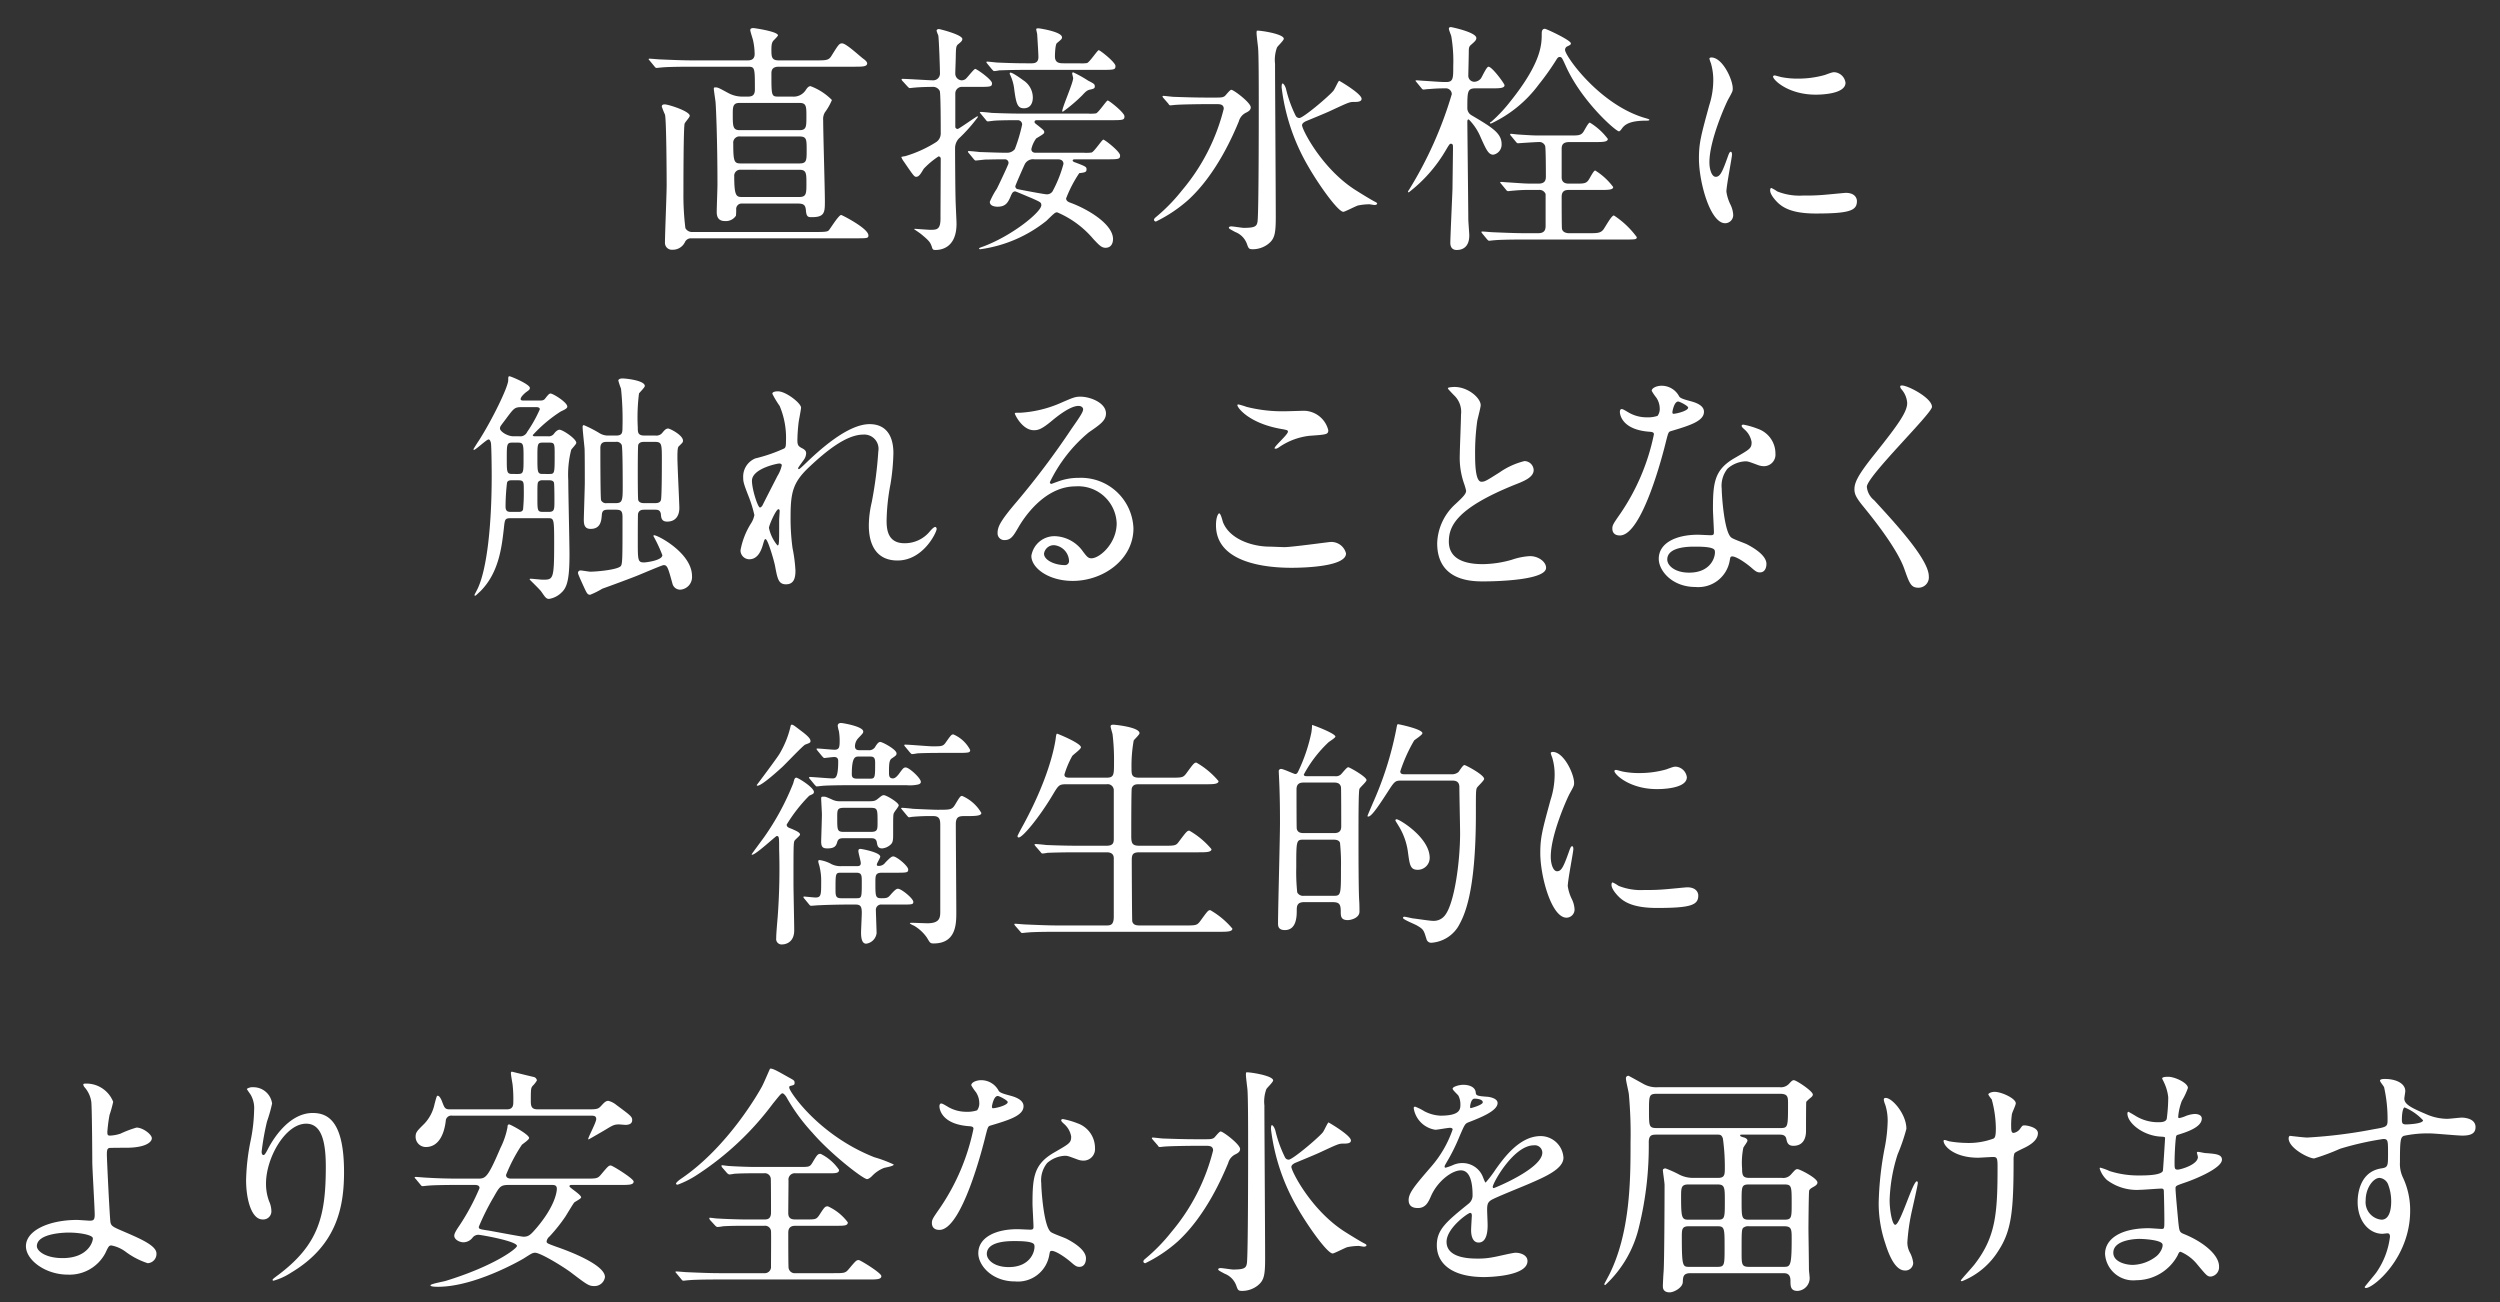 <svg xmlns="http://www.w3.org/2000/svg" viewBox="0 0 288 150"><rect x="0" y="0" width="288" height="150" fill="#333333" stroke="none"/><defs><style>.white{fill:#fff;}</style></defs><g class="white"><path d="M86.095,11.129c.448,0,.868-.056.868-.812,0-2.492,0-2.632-.784-2.632H79.768c-2.437,0-3.248.056-3.529.084-.084,0-.504.056-.588.056-.111,0-.168-.056-.252-.168l-.531-.644c-.112-.14-.141-.14-.141-.196,0-.056.057-.056.112-.056.196,0,1.063.084,1.231.084,1.373.056,2.521.112,3.836.112h6.188c.253,0,.841,0,.841-.728a7.562,7.562,0,0,0-.168-1.512c-.029-.196-.336-1.064-.336-1.26,0-.168.168-.224.363-.224.084,0,2.828.392,2.828.84,0,.084-.393.476-.477.56-.195.196-.279.42-.279,1.064,0,.812,0,1.26.84,1.26h4.256c1.176,0,1.484,0,1.792-.476.84-1.344.924-1.484,1.261-1.484.475,0,2.1,1.54,2.463,1.792.057.028.42.308.42.504,0,.392-.531.392-1.483.392H89.707c-.84,0-.84.532-.84.812,0,2.604,0,2.632.867,2.632h1.568a1.656,1.656,0,0,0,1.484-.7c.195-.308.363-.504.588-.504a6.814,6.814,0,0,1,2.464,1.596,6.859,6.859,0,0,1-.812,1.428,1.496,1.496,0,0,0-.196.896c0,1.484.196,7.952.196,9.296,0,1.288,0,1.876-1.484,1.876-.42,0-.645,0-.7-.784-.056-.588-.224-.784-.924-.784H85.507a.628.628,0,0,0-.7.616,5.809,5.809,0,0,1-.027.784,1.373,1.373,0,0,1-1.26.616c-.561,0-.953-.252-.953-1.036,0-.504.084-2.688.084-3.136,0-5.152-.168-9.044-.224-9.576-.028-.252-.196-1.316-.196-1.512,0-.112.057-.14.168-.14.309,0,.393.056,1.484.644a3.403,3.403,0,0,0,1.68.42ZM79.6,27.453a.753.753,0,0,0-.673.392,1.547,1.547,0,0,1-1.456.924.794.794,0,0,1-.867-.84c0-.952.195-5.572.195-6.608,0-.952-.027-7.616-.195-8.12a9.01,9.01,0,0,1-.365-.924c0-.252.253-.252.337-.252.42,0,2.884.784,2.884,1.316,0,.168-.532.728-.588.896-.141.364-.141,7.224-.141,7.952a31.023,31.023,0,0,0,.225,4.088.861.861,0,0,0,.84.448h14.309c1.092,0,1.26-.056,1.399-.224.224-.28,1.12-1.736,1.399-1.736.084,0,3.137,1.54,3.137,2.352,0,.336-.141.336-1.484.336ZM85.171,11.857c-.756,0-.756.504-.756,1.288,0,1.372,0,1.848.784,1.848h6.916c.783,0,.783-.42.783-1.568s0-1.568-.783-1.568Zm.14,3.864a.725.725,0,0,0-.84.812c0,2.1.112,2.296.868,2.296h6.748c.84,0,.84-.336.84-1.54,0-1.232,0-1.568-.84-1.568Zm.057,3.836a.691.691,0,0,0-.784.756c0,2.184.224,2.38.84,2.38h6.664c.812,0,.812-.42.812-1.568s0-1.568-.812-1.568Z"/><path d="M103.973,9.337a.35.35,0,0,1-.111-.196c0-.056.056-.056.111-.056.533,0,3.024.168,3.528.168a.777.777,0,0,0,.784-.756c0-.532-.111-3.948-.195-4.424a3.915,3.915,0,0,1-.197-.532c0-.084.084-.196.281-.196.055,0,2.688.644,2.688,1.148,0,.224-.196.364-.393.532-.336.252-.336.364-.363,1.456,0,.308-.057,1.708-.057,1.988a.773.773,0,0,0,.729.784.764.764,0,0,0,.477-.168c.195-.168.951-1.148,1.092-1.148.168,0,1.932,1.232,1.932,1.652s-.168.42-1.736.42h-1.652a.759.759,0,0,0-.84.728v3.92a.279.279,0,0,0,.28.196c.14,0,2.156-1.456,2.269-1.456.027,0,.056.028.056.084a18.257,18.257,0,0,1-2.212,2.492,1.647,1.647,0,0,0-.42,1.12c0,.924.027,5.012.056,5.796,0,.448.112,2.52.112,2.884,0,2.66-1.625,3.024-2.408,3.024-.252,0-.336-.028-.42-.308-.168-.56-.336-.756-1.176-1.456-.112-.112-.7-.504-.868-.616,0-.056.056-.056.084-.056.112,0,1.483.112,1.764.112.728,0,1.177,0,1.177-1.288,0-1.092.027-5.908.027-6.888a.258.258,0,0,0-.252-.28,9.429,9.429,0,0,0-1.708,1.428c-.364.616-.56.924-.868.924-.224,0-.336-.168-1.428-1.764a1.899,1.899,0,0,1-.28-.504c0-.056.308-.084.448-.112a14.127,14.127,0,0,0,3.527-1.596,1.182,1.182,0,0,0,.561-1.008c0-.784,0-4.62-.111-4.9a.862.862,0,0,0-.701-.476c-.699,0-1.651.028-2.184.084-.111,0-.504.056-.588.056-.057,0-.141-.084-.252-.196Zm7.645,8.316a.411.411,0,0,1-.111-.168.074.074,0,0,1,.084-.084c.195,0,1.063.084,1.231.112.979.028,2.212.084,3.164.084a1.114,1.114,0,0,0,.924-.42,18.409,18.409,0,0,0,.84-2.828.496.496,0,0,0-.476-.504c-1.512,0-2.408.028-2.688.056-.112,0-.672.084-.784.084-.111,0-.168-.084-.252-.196l-.531-.644c-.057-.084-.141-.14-.141-.168,0-.056.057-.084.112-.084.196,0,1.063.084,1.231.112,1.373.056,2.521.084,3.836.084h7.309a4.45,4.45,0,0,0,.896-.028c.308-.112,1.203-1.484,1.344-1.484.168,0,1.932,1.4,1.932,1.82,0,.448-.168.448-1.708.448h-8.344c-.112,0-.308,0-.308.224,0,.084.139.196.252.28.783.616.867.7.867.868s-.084.224-.924.728a3.258,3.258,0,0,0-.561,1.232c0,.28.197.42.477.42h5.572a4.374,4.374,0,0,0,.896-.028c.307-.112,1.203-1.484,1.344-1.484.168,0,1.932,1.372,1.932,1.82,0,.448-.168.448-1.708.448h-3.444c-.111,0-.308,0-.308.14,0,.112.196.196.308.224,1.176.448,1.288.504,1.288.784,0,.336-.168.364-.84.448a14.445,14.445,0,0,0-1.513,2.912c0,.28.281.42.449.476,2.155.784,4.955,2.52,4.955,4.2,0,.504-.224,1.008-.867,1.008-.477,0-.784-.364-1.373-.98a11.181,11.181,0,0,0-4.199-3.108c-.225,0-.336.112-1.232.98a15.565,15.565,0,0,1-7.615,3.276c-.141,0-.141-.056-.141-.084,0-.056.057-.084.532-.252,3.388-1.288,6.636-3.976,6.636-4.732,0-.336-.111-.364-1.092-.812-.225-.084-1.848-.784-1.904-.784-.279,0-.363.196-.476.42-.336.812-.588,1.344-1.567,1.344-.253,0-.896-.056-.896-.56a8.716,8.716,0,0,1,.812-1.512c.307-.616,1.344-2.8,1.344-2.94a.412.412,0,0,0-.449-.448c-1.176,0-1.819.028-2.155.028-.168,0-1.063.112-1.176.112-.084,0-.196-.112-.253-.196ZM124.329,7.293a4.413,4.413,0,0,0,.896-.028c.309-.112,1.205-1.484,1.345-1.484.168,0,1.932,1.4,1.932,1.82,0,.448-.168.448-1.708.448h-8.119c-2.465,0-3.277.056-3.557.056a4.272,4.272,0,0,1-.588.084c-.084,0-.141-.084-.252-.196l-.532-.644c-.056-.084-.112-.14-.112-.168a.074.074,0,0,1,.084-.084c.196,0,1.064.112,1.232.112,1.96.084,2.8.084,3.863.084.252,0,.812,0,.812-.7,0-.42-.084-1.708-.14-2.632,0-.084-.112-.504-.112-.588,0-.112.196-.112.252-.112.112,0,2.717.392,2.717,1.036,0,.196-.057.224-.589.672-.196.168-.224,1.316-.224,1.54,0,.784.588.784,1.035.784Zm-6.44,1.96a2.373,2.373,0,0,1,1.092,1.988c0,.56-.223,1.232-1.035,1.232-.729,0-.896-.532-1.12-2.296a5.158,5.158,0,0,0-.476-1.596c-.028-.056-.057-.14,0-.196C116.489,8.245,117.469,8.945,117.889,9.253Zm1.26,9.1a1.073,1.073,0,0,0-1.092.56c-.084.168-1.092,2.436-1.092,2.548a.334.334,0,0,0,.309.336c1.092.224,3.08.588,3.304.588a.764.764,0,0,0,.672-.336,14.5,14.5,0,0,0,1.261-3.164c0-.336-.225-.532-.645-.532Zm6.188-9.072c.644.336.784.392.784.672,0,.252-.141.28-.645.392-.279.084-.447.252-.812.644a18.368,18.368,0,0,1-2.212,1.876c-.027,0-.084,0-.084-.056,0-.448,1.26-3.248,1.26-3.808,0-.084-.111-.448-.111-.532a.128.128,0,0,1,.111-.14A13.792,13.792,0,0,1,125.337,9.281Z"/><path d="M139.914,11.241c.728,0,.924,0,1.176-.168.111-.084.588-.728.756-.728.279,0,2.24,1.484,2.24,2.016,0,.308-.225.448-.477.588a1.569,1.569,0,0,0-.896,1.036c-.56,1.344-2.492,5.992-5.824,9.044A16.405,16.405,0,0,1,133.166,25.521a.217.217,0,0,1-.225-.196c0-.168.225-.308.28-.364a20.347,20.347,0,0,0,2.94-3.024,23.215,23.215,0,0,0,4.815-9.408c0-.532-.476-.532-.812-.532h-1.204c-.812,0-2.772.028-3.528.084-.084,0-.504.056-.615.056-.084,0-.141-.056-.225-.196l-.561-.644c-.111-.14-.111-.14-.111-.168a.089.089,0,0,1,.084-.084c.195,0,1.036.112,1.232.112.812.028,2.268.084,3.863.084Zm7.979-6.776c0,.196-.7.84-.784,1.008a4.129,4.129,0,0,0-.224,1.876c0,2.324.084,14.84.084,17.64,0,1.988-.14,2.548-.896,3.136a2.935,2.935,0,0,1-1.736.588c-.448,0-.504-.084-.672-.56A2.316,2.316,0,0,0,142.294,26.725c-.673-.364-.728-.392-.728-.504,0-.112.195-.14.279-.14.225,0,1.232.168,1.428.168,1.288,0,1.512-.168,1.596-.728.141-.98.141-11.872.141-13.188,0-2.324,0-6.104-.084-6.888-.027-.252-.168-1.372-.168-1.596a1.074,1.074,0,0,1,.027-.308C144.898,3.457,147.894,3.877,147.894,4.465ZM156.041,21.825c.617.392,1.877,1.176,2.381,1.428.056.028.224.112.224.196,0,.14-.224.168-.28.168-.111,0-.531-.084-.615-.084a6.575,6.575,0,0,0-1.316.14c-.279.084-1.512.728-1.68.728-.616,0-2.828-3.108-4.032-5.208a23.569,23.569,0,0,1-3.08-9.128c0-.084,0-.448.112-.448.084,0,.279.224.392.616a14.269,14.269,0,0,0,1.12,3.108.467.467,0,0,0,.42.252c.448,0,3.389-2.492,3.92-3.136.141-.168.477-.924.588-1.064.028-.056.057-.084.084-.084.028,0,2.576,1.484,2.576,2.072,0,.364-.504.364-.951.364-.449,0-.673.112-2.604,1.008-.392.196-2.576,1.092-2.912,1.232-.196.112-.364.224-.392.42C149.938,14.797,152.178,19.305,156.041,21.825Z"/><path d="M163.215,9.505c-.056-.084-.14-.14-.14-.196s.056-.056.112-.056c.14,0,.729.056.84.056,1.708.112,1.96.14,2.576.14.812,0,.812-.42.812-1.848a17.051,17.051,0,0,0-.225-3.416c-.027-.14-.28-.728-.28-.868,0-.14.084-.196.253-.196.027,0,2.911.588,2.911,1.26,0,.252-.168.392-.644.812-.196.168-.225.364-.225.7,0,.392-.056,2.66-.056,2.8a.692.692,0,0,0,.7.728,1.013,1.013,0,0,0,.756-.392c.141-.196.645-1.344.867-1.344.421,0,1.849,1.96,1.849,2.128,0,.364-.616.364-1.483.364h-1.849c-.952,0-.952.364-.952,2.352a.96.96,0,0,0,.448.728c2.408,1.428,3.5,2.072,3.5,3.36a1.177,1.177,0,0,1-.952,1.204c-.561,0-.812-.56-1.456-1.988a6.38,6.38,0,0,0-1.372-2.072c-.168,0-.168.112-.168.42.028,2.716.112,10.332.112,11.06,0,.308.112,1.624.112,1.876,0,1.68-1.204,1.68-1.457,1.68-.504,0-.727-.336-.727-.812,0-.644.252-6.048.252-6.328,0-.392.055-4.032.055-4.62,0-.308,0-.476-.252-.476-.111,0-.168.056-.531.672a16.889,16.889,0,0,1-4.312,4.928c-.056,0-.084-.056-.084-.112.028-.056.084-.14.141-.224a45.366,45.366,0,0,0,4.9-10.976.682.682,0,0,0-.757-.672c-1.008,0-1.456.056-1.903.084-.168,0-.504.056-.588.056-.113,0-.168-.056-.252-.168Zm19.74,17.36c1.008,0,1.372,0,1.708-.364.224-.252.952-1.68,1.261-1.68a10.155,10.155,0,0,1,2.631,2.492c0,.28-.14.28-1.483.28H175.703c-2.464,0-3.275.056-3.556.084-.084,0-.504.056-.589.056-.111,0-.139-.056-.252-.168l-.531-.644c-.111-.14-.111-.14-.111-.196,0-.028.027-.056.084-.056.195,0,1.063.084,1.231.084,1.372.056,2.521.112,3.836.112h1.372c.672,0,.867-.308.867-.84v-3.668a.748.748,0,0,0-.783-.476H176.375a18.039,18.039,0,0,0-2.043.084c-.113,0-.505.056-.589.056-.112,0-.168-.056-.252-.168l-.532-.644c-.111-.14-.14-.14-.14-.196,0-.028.056-.056.112-.056.14,0,.728.056.84.056,1.708.112,1.904.14,2.744.14h.728c.673,0,.841-.336.841-.784,0-.448,0-3.332-.084-3.556a.705.705,0,0,0-.757-.448c-.392,0-2.353.14-2.38.14-.084,0-.195-.112-.252-.196l-.532-.644a.434.434,0,0,1-.112-.168.074.074,0,0,1,.084-.084c.141,0,.729.084.869.084,1.707.112,1.875.112,2.715.112h3.248c.896,0,1.205,0,1.484-.364.141-.168.588-1.12.784-1.12a7.381,7.381,0,0,1,2.071,1.876c0,.364-.615.364-1.483.364h-2.94c-.812,0-.896.392-.896.812v3.248c0,.728.616.728.868.728H181.5c.896,0,1.203,0,1.483-.392.14-.168.588-1.12.784-1.12a7.481,7.481,0,0,1,2.072,1.904c0,.336-.617.336-1.484.336h-3.584c-.309,0-.868,0-.868.784,0,.672,0,3.136.028,3.612.027.476.504.588.84.588ZM180.352,7.545c-.393-.868-.448-.98-.672-.98-.141,0-.225.056-.364.28A29.539,29.539,0,0,1,177.271,9.729a14.421,14.421,0,0,1-5.516,4.508c-.057,0-.112-.028-.112-.084,0-.056.084-.084.168-.14a16.936,16.936,0,0,0,2.155-2.296c3.641-4.536,3.641-6.636,3.641-7.84,0-.168,0-.56.363-.56.168,0,2.996,1.316,2.996,1.68,0,.168-.168.224-.392.336a.442.442,0,0,0-.28.42c0,.7,4.061,6.44,9.408,7.896.168.056.309.084.309.168s-.28.084-.42.084c-1.82,0-2.408.448-2.717.868-.14.196-.252.336-.363.364C186.176,15.161,182.172,11.661,180.352,7.545Z"/><path d="M197.649,20.369c.476,0,.728-.448,1.345-2.184.168-.476.252-.7.392-.7s.14.28.14.336c0,.308-.645,3.584-.645,4.256a4.966,4.966,0,0,0,.449,1.456,3.031,3.031,0,0,1,.336,1.232.938.938,0,0,1-.924.952c-1.736,0-3.024-4.76-3.024-7.448,0-1.792.224-2.604,1.176-6.104a9.516,9.516,0,0,0,.476-2.912,6.886,6.886,0,0,0-.279-1.988,3.505,3.505,0,0,1-.168-.504c0-.084.111-.14.224-.14,1.288,0,2.464,2.548,2.464,3.556,0,.308,0,.336-.531,1.288-.309.588-2.156,4.704-2.156,7.224C196.922,19.529,197.201,20.369,197.649,20.369ZM213.918,23.169c0,1.092-.84,1.428-4.76,1.428-2.744,0-3.781-.7-4.369-1.26-.14-.14-.867-.868-.867-1.4,0-.056,0-.28.14-.28a4.201,4.201,0,0,1,.672.392,6.892,6.892,0,0,0,2.996.476,23.368,23.368,0,0,0,2.437-.084c.392-.028,2.352-.224,2.463-.224C213.693,22.217,213.918,22.833,213.918,23.169ZM212.602,9.533c0,1.372-3.107,1.372-3.443,1.372-3.164,0-4.9-1.708-4.9-2.072,0-.056.027-.14.195-.14.084,0,.42.112.785.196a9.579,9.579,0,0,0,1.903.168,11.322,11.322,0,0,0,3.08-.42c.84-.308.924-.336,1.204-.308A1.396,1.396,0,0,1,212.602,9.533Z"/><path d="M58.828,59.697c-.672,0-.672.14-.783,1.176-.252,2.212-.588,5.152-2.744,7.28-.112.084-.477.476-.561.476a.09.09,0,0,1-.084-.084c0-.028.364-.7.42-.84,1.008-2.24,1.568-7.084,1.568-12.88,0-.98-.027-3.332-.084-3.78-.027-.084-.084-.42-.28-.42-.224,0-1.483,1.204-1.68,1.204-.028,0-.056-.028-.056-.084,0-.028.531-.868.615-.98,1.428-2.212,3.389-6.16,3.389-6.972,0-.308,0-.448.14-.448.168,0,2.353.924,2.353,1.344,0,.196-.141.28-.42.476-.141.112-.645.532-.645.812,0,.168.225.168.393.168h1.735c.28,0,.504,0,.672-.196.364-.476.504-.616.644-.616.281,0,1.933,1.008,1.933,1.512,0,.196-.28.336-.756.56a15.97,15.97,0,0,0-3.22,2.716c0,.14.168.14.308.14H63.112a.767.767,0,0,0,.757-.364c.139-.168.363-.392.588-.392.363,0,1.932,1.036,1.932,1.512,0,.168-.532.672-.588.812a11.446,11.446,0,0,0-.336,3.5c0,1.344.14,7.308.14,8.512,0,2.688-.224,3.78-.896,4.396a2.608,2.608,0,0,1-1.457.756c-.336,0-.447-.196-.895-.84-.168-.252-1.344-1.372-1.344-1.4a.09.09,0,0,1,.084-.084c.224,0,1.231.112,1.428.112,1.204,0,1.315,0,1.315-4.172,0-2.912-.027-2.912-.728-2.912Zm1.289-12.796c-.812,0-.896.112-1.681,1.148-.196.28-.532.7-.728.98a.597.597,0,0,0-.112.336c0,.308.812.896,1.567.896h.672a.864.864,0,0,0,.896-.504,15.556,15.556,0,0,0,1.456-2.604c0-.252-.308-.252-.448-.252ZM58.969,55.329c-.196,0-.477,0-.561.28a24.155,24.155,0,0,0-.168,2.744c0,.616.336.616.645.616h.812c.224,0,.476,0,.56-.28a19.732,19.732,0,0,0,.084-2.268c0-.896,0-1.092-.644-1.092Zm.056-4.34c-.644,0-.644.196-.644,1.82,0,1.596,0,1.792.644,1.792H59.668c.645,0,.645-.196.645-1.792,0-1.624,0-1.82-.645-1.82Zm4.256,3.612c.616,0,.616-.056.616-2.212,0-1.26,0-1.4-.616-1.4h-.756c-.616,0-.616.168-.616,1.68,0,1.736,0,1.932.616,1.932Zm-.084,4.368c.673,0,.673-.252.673-1.288,0-.196,0-1.96-.057-2.1-.111-.252-.393-.252-.588-.252h-.7a.603.603,0,0,0-.476.14c-.141.14-.141.308-.141,1.82,0,1.512,0,1.68.616,1.68Zm11.06-.252c-.252,0-.644,0-.756.476-.027.112-.027,2.772-.027,3.164,0,2.184,0,2.436.728,2.436.196,0,2.101-.224,2.101-.84a16.651,16.651,0,0,0-1.037-2.212.127.127,0,0,1,.085-.084c.448,0,4.368,2.072,4.368,4.704a1.454,1.454,0,0,1-1.344,1.568.915.915,0,0,1-.896-.644c-.532-1.96-.616-2.184-1.036-2.184-.168,0-2.576,1.036-2.94,1.176-.588.252-3.472,1.316-4.115,1.54a9.371,9.371,0,0,1-1.4.7c-.309,0-.393-.196-.672-.784-.111-.252-.729-1.568-.729-1.708a.28.28,0,0,1,.309-.308c.168,0,.924.14,1.119.14.645,0,2.996-.196,3.473-.616.225-.224.225-.756.225-5.628,0-.728-.141-.896-.785-.896H70.084c-.504,0-.728.084-.756.644-.056.588-.111,1.568-1.287,1.568-.701,0-.785-.504-.785-1.064,0-.364.113-3.696.113-4.312,0-.588,0-3.5-.029-3.892-.027-.364-.224-2.1-.224-2.492,0-.196.14-.196.14-.196a14.059,14.059,0,0,1,1.709.868,1.919,1.919,0,0,0,1.147.336h.841c.699,0,.756-.28.756-.896a34.334,34.334,0,0,0-.168-4.508,8.644,8.644,0,0,1-.309-.924c0-.14.168-.252.477-.252.363,0,2.575.224,2.575.868,0,.168-.588.728-.672.868a21.923,21.923,0,0,0-.14,3.892c0,.588,0,.952.783.952H75.517a.881.881,0,0,0,.84-.392c.196-.224.364-.42.616-.42.195,0,1.707.756,1.707,1.4,0,.196-.055.224-.447.616-.141.112-.195.28-.195,1.316,0,.924.223,5.32.223,5.824,0,.84-.392,1.568-1.399,1.568-.644,0-.7-.42-.728-.868-.084-.504-.393-.504-.729-.504Zm-4.34-7.812c-.279,0-.756,0-.756.7,0,.364,0,5.796.084,6.02a.618.618,0,0,0,.672.336h1.008c.756,0,.812-.28.812-1.848,0-.532,0-4.536-.111-4.844a.639.639,0,0,0-.701-.364Zm5.488,7.056c.225,0,.616,0,.729-.336.111-.252.111-3.976.111-4.592,0-1.904,0-2.128-.812-2.128H74.256c-.252,0-.588,0-.728.336-.056.112-.056,2.828-.056,3.192,0,.252,0,3.08.056,3.192.14.336.504.336.728.336Z"/><path d="M92.28,46.957c0,.224-.252,1.456-.28,1.708a19.767,19.767,0,0,0-.14,2.016c0,.588.084.728.588.98.252.14.42.28.42.56a1.353,1.353,0,0,1-.252.728c-.588.812-.672.924-.672,1.008a.074.074,0,0,0,.084.084c.056,0,.14-.056.7-.588,1.455-1.4,4.844-4.592,7.447-4.592,1.904,0,2.744,1.344,2.744,3.332a24.714,24.714,0,0,1-.336,3.584,24.094,24.094,0,0,0-.447,4.2c0,1.092.168,2.604,2.071,2.604a3.735,3.735,0,0,0,2.94-1.4c.195-.224.447-.476.588-.476.111,0,.168.14.168.224,0,.392-1.54,3.64-4.508,3.64-3.305,0-3.305-3.332-3.305-4.088a11.941,11.941,0,0,1,.336-2.632,46.408,46.408,0,0,0,.756-5.852,1.642,1.642,0,0,0-1.735-1.932c-1.987,0-4.368,1.988-6.216,3.724-1.876,1.764-2.156,2.912-2.156,5.74a25.493,25.493,0,0,0,.225,3.612,17.195,17.195,0,0,1,.336,2.604c0,.924-.225,1.568-1.092,1.568-.869,0-.98-.644-1.261-2.128-.056-.364-.812-3.08-1.092-3.08-.112,0-.14.084-.336.756-.252.84-.7,1.568-1.54,1.568a1.024,1.024,0,0,1-1.008-1.036A8.716,8.716,0,0,1,86.541,60.257a2.673,2.673,0,0,0,.363-.924,14.647,14.647,0,0,0-.645-2.1c-.615-1.568-.644-1.764-.644-2.24a2.26,2.26,0,0,1,1.399-2.184,18.068,18.068,0,0,0,3.332-1.148c.168-.112.197-.308.197-.812a9.409,9.409,0,0,0-.729-4.088,10.839,10.839,0,0,1-.84-1.4c0-.252.447-.28.644-.28C90.545,45.081,92.28,46.453,92.28,46.957ZM89.76,53.397c-.224,0-3.135.588-3.135,1.988,0,.98.672,3.08.924,3.08.111,0,.252-.168.308-.28.056-.14,1.567-3.08,1.708-3.36a3.836,3.836,0,0,0,.504-1.26A.303.303,0,0,0,89.76,53.397Zm0,6.496c0-.14.057-.924.057-.98,0-.084,0-.252-.141-.252-.279,0-1.092,1.848-1.092,2.156a4.571,4.571,0,0,0,.98,2.016C89.76,62.833,89.76,62.637,89.76,59.893Z"/><path d="M128.641,60.285a4.432,4.432,0,0,0-4.732-4.256c-3.695,0-6.075,3.836-6.58,4.704-.559.952-.84,1.484-1.596,1.484a.771.771,0,0,1-.812-.784c0-.7.224-1.316,2.212-3.64a92.293,92.293,0,0,0,6.328-8.428c.924-1.316,1.316-1.904,1.316-2.212,0-.196-.197-.392-.533-.392-1.035,0-2.688,1.4-3.163,1.792-1.12.924-1.513,1.008-1.988,1.008-1.315,0-2.185-1.792-2.185-1.932,0-.084.084-.084.673-.084a13.583,13.583,0,0,0,4.34-1.008c1.735-.756,1.933-.84,2.548-.84,1.12,0,2.939.7,2.939,1.932,0,.812-.644,1.26-1.987,2.184a17.065,17.065,0,0,0-4.479,5.74c0,.084.084.196.168.196.168-.056.531-.196.699-.252a6.777,6.777,0,0,1,2.465-.448,6.043,6.043,0,0,1,6.299,5.824c0,3.556-3.443,6.048-7,6.048-2.771,0-4.76-1.484-4.76-2.884A2.695,2.695,0,0,1,121.585,61.769a4.136,4.136,0,0,1,3.192,1.792c.392.504.56.756.951.756C126.681,64.317,128.641,62.609,128.641,60.285Zm-7.195,2.52a1.144,1.144,0,0,0-1.176.98c0,.728,1.203,1.316,2.407,1.316a.463.463,0,0,0,.476-.504A1.904,1.904,0,0,0,121.445,62.805Z"/><path d="M147.978,63.029c.841,0,5.097-.588,5.236-.588a1.737,1.737,0,0,1,1.848,1.316c0,1.512-4.76,1.652-6.3,1.652-2.771,0-8.68-.504-8.68-4.9,0-1.064.308-1.372.363-1.372.196,0,.393.895.448,1.036.784,1.96,3.388,2.8,5.376,2.8C146.466,62.973,147.697,63.029,147.978,63.029Zm.084-15.652c.336,0,1.904-.056,2.212-.056a2.942,2.942,0,0,1,2.744,2.24c0,.504-.252.504-2.184.644a7.694,7.694,0,0,0-3.528,1.344c-.28.168-.28.14-.392.14-.028,0-.084,0-.084-.056,0-.252,1.539-1.568,1.539-1.904,0-.168-.084-.196-.896-.336-3.64-.672-4.928-2.436-4.928-2.716,0-.084.084-.084.14-.084a8.916,8.916,0,0,1,.924.28A16.796,16.796,0,0,0,148.062,47.377Z"/><path d="M167.692,58.045c.84-.784,1.204-1.148,1.204-1.512a6.99,6.99,0,0,0-.252-.868,9.003,9.003,0,0,1-.477-3.276c0-.644.141-3.892.141-4.62a2.619,2.619,0,0,0-.84-2.268c-.588-.616-.672-.7-.672-.784,0-.112.672-.14.756-.14,1.596,0,3.023,1.288,3.023,2.1,0,.252-.336,1.512-.392,1.792a26.304,26.304,0,0,0-.252,3.696c0,1.064,0,3.332.728,3.332.393,0,.561-.112,2.072-1.064a8.652,8.652,0,0,1,2.884-1.316,1.075,1.075,0,0,1,1.063,1.036c0,.84-1.147,1.288-2.155,1.68-6.664,2.688-7.616,4.732-7.616,6.552,0,1.904,1.624,2.604,3.893,2.604a12.512,12.512,0,0,0,3.359-.504,7.621,7.621,0,0,1,2.1-.42c.953,0,1.849.644,1.849,1.344,0,1.428-5.712,1.568-7.196,1.568-1.287,0-5.348,0-5.348-4.396A6.35,6.35,0,0,1,167.692,58.045Z"/><path d="M191.201,47.041a2.287,2.287,0,0,0-.393-1.232,5.539,5.539,0,0,1-.531-.784c0-.336.588-.588,1.148-.588a2.278,2.278,0,0,1,2.016,1.232c.14.196.42.308,1.26.532.532.14,1.596.448,1.596,1.232,0,1.064-1.568,1.568-3.836,2.24-.252.084-.279.168-.531,1.148-.336,1.4-2.744,10.864-5.32,10.864-.756,0-.868-.504-.868-.784,0-.392.084-.532.924-1.736a25.059,25.059,0,0,0,3.864-9.128c0-.252-.196-.28-.616-.308-3.304-.28-3.304-2.24-3.304-2.268,0-.112.027-.336.195-.336.113,0,.197.028.756.364a4.15,4.15,0,0,0,2.156.588,3.487,3.487,0,0,0,1.232-.168A1.33,1.33,0,0,0,191.201,47.041Zm8.064,17.528a3.665,3.665,0,0,1-3.948,3.052c-2.66,0-4.228-1.848-4.228-3.248,0-1.82,1.987-2.772,4.508-2.772.224,0,1.26.056,1.455.056.252,0,.393-.028.393-.308,0-.42-.112-2.296-.112-2.688,0-3.08.168-4.564,2.521-5.908,1.736-1.008,1.932-1.092,1.932-1.82a2.459,2.459,0,0,0-.784-1.428c-.252-.224-.364-.336-.364-.448,0-.084.084-.14.196-.14a8.922,8.922,0,0,1,1.652.476,3.005,3.005,0,0,1,2.044,2.856,1.33,1.33,0,0,1-1.316,1.456,1.932,1.932,0,0,1-.644-.112c-1.063-.392-1.177-.448-1.513-.448a3.349,3.349,0,0,0-2.043.84,3.155,3.155,0,0,0-.672,2.324c0,.7.279,5.04,1.119,5.628.252.196,1.568.644,1.82.784.588.308,2.212,1.204,2.212,2.24,0,.476-.196.98-.756.98-.28,0-.448-.084-.868-.448-.756-.672-2.044-1.54-2.436-1.372C199.321,64.177,199.321,64.289,199.266,64.569Zm-4.032-1.596c-.644,0-3.164,0-3.164,1.484,0,.672.84,1.512,2.521,1.512,2.715,0,3.107-2.128,2.939-2.576C197.389,62.973,195.877,62.973,195.233,62.973ZM194.477,46.957c0-.196-.979-.7-1.147-.7-.476,0-.672,1.148-.672,1.232a.307.307,0,0,0,.056.168C192.797,47.741,194.477,47.377,194.477,46.957Z"/><path d="M219.12,44.409c.672,0,3.444,1.428,3.444,2.464,0,.756-7.504,8.008-7.504,9.212a2.24,2.24,0,0,0,.84,1.54c2.492,2.716,6.299,6.832,6.299,8.764a1.191,1.191,0,0,1-1.203,1.316c-.868,0-1.036-.532-1.624-2.184-.868-2.464-3.92-6.188-4.647-7.084-.869-1.064-1.093-1.484-1.093-2.072,0-.756.364-1.596,2.269-3.976,2.771-3.472,3.808-4.928,3.808-5.964a2.658,2.658,0,0,0-.7-1.624c-.084-.14-.14-.252-.084-.336C218.952,44.409,219.036,44.409,219.12,44.409Z"/><path d="M93.229,91.661a17.757,17.757,0,0,0-2.604,3.332c0,.28.224.364.616.504.279.14.924.364.924.644,0,.14-.588.588-.645.728-.111.252-.111.728-.111,4.956,0,.756.084,4.508.084,5.348,0,1.512-1.148,1.624-1.372,1.624a.626.626,0,0,1-.7-.728c0-.252,0-.476.168-2.436a74.701,74.701,0,0,0,.168-7.784c0-1.4,0-1.54-.279-1.54-.112,0-2.408,2.156-2.828,2.156-.028,0-.057,0-.057-.056,0-.028,1.205-1.652,1.428-1.96a29.818,29.818,0,0,0,3.361-6.216c.139-.504.168-.644.363-.644.196,0,2.1,1.176,2.016,1.68C93.732,91.437,93.676,91.465,93.229,91.661Zm.14-6.3c0,.196-.084.224-.616.42-.279.14-2.212,2.184-2.632,2.576-.616.56-2.38,2.156-2.856,2.156a.074.074,0,0,1-.084-.084c.113-.14,2.381-3.164,2.633-3.612A11.064,11.064,0,0,0,91.045,83.793c.055-.28.084-.308.168-.308.139,0,.223.056,1.063.7C93.145,84.829,93.368,85.137,93.368,85.361ZM92.668,103.533c-.084-.084-.111-.14-.111-.196s.056-.056.084-.056c.056,0,1.119.112,1.315.112.644,0,.644-.336.644-1.82a6.757,6.757,0,0,0-.168-1.652c0-.084-.168-.56-.168-.672,0-.168.084-.168.168-.168a4.022,4.022,0,0,1,1.373.476,2.357,2.357,0,0,0,1.119.224h1.793c.279,0,.447-.056.447-.364,0-.196-.279-1.148-.279-1.372s.111-.252.252-.252c.111,0,2.268.392,2.268.896,0,.14-.393.756-.393.896,0,.112,0,.168.252.168a.904.904,0,0,0,.729-.392c.672-.7.784-.7.924-.7.364,0,1.708,1.092,1.708,1.512,0,.364-.168.364-1.567.364h-1.457c-.756,0-.756.336-.756,1.092,0,1.652,0,1.848.7,1.848.644,0,.757-.056,1.064-.42.588-.672.728-.672.84-.672.392,0,1.765,1.12,1.765,1.512,0,.308-.169.308-1.429.308h-2.185a.609.609,0,0,0-.699.644c0,.196.084,2.52.084,2.632a1.39,1.39,0,0,1-1.204,1.232c-.56,0-.588-.868-.588-1.316,0-.252.084-1.876.084-2.24,0-.672-.112-.952-.7-.952H97.568c-.784,0-2.184.028-3.305.084-.084,0-.756.056-.812.056-.112,0-.168-.056-.252-.168Zm7.393-17.108a.81.81,0,0,0,.812-.476c.224-.336.364-.476.532-.476.252,0,1.876.868,1.876,1.316,0,.196-.056.252-.56.588-.281.196-.309.616-.309,1.596,0,.336,0,.7.448.7.308,0,.56-.364.644-.448.532-.728.588-.812.84-.812.393,0,1.736,1.232,1.736,1.652,0,.168-.111.252-.309.308a4.395,4.395,0,0,1-1.315.084H97.54c-1.008,0-2.212.028-2.604.056-.111,0-.783.084-.84.084-.084,0-.14-.084-.252-.196l-.531-.644a.416.416,0,0,1-.112-.168.089.089,0,0,1,.084-.084c.308,0,2.212.168,2.604.168.336,0,.672,0,.672-1.988,0-.476-.336-.476-.477-.476-.168,0-1.008.112-1.119.112-.084,0-.141-.084-.252-.196l-.533-.644c-.056-.084-.111-.14-.111-.196,0-.056.056-.056.084-.056.279,0,1.68.14,1.988.14.588,0,.588-.364.588-1.176a7.129,7.129,0,0,0-.084-.952,3.943,3.943,0,0,1-.141-.616c0-.224.141-.336.393-.336.168,0,2.548.392,2.548.98,0,.168-.028.196-.56.756a1.389,1.389,0,0,0-.393.924c0,.476.336.476.616.476ZM97.204,96.561c-.42,0-.644.056-.756.448-.112.364-.224.728-1.12.728-.531,0-.729-.14-.729-.812,0-.168.084-2.604.084-3.108,0-.28-.084-1.568-.084-1.848,0-.196.113-.196.281-.196.223,0,.279.028.924.308a1.989,1.989,0,0,0,1.008.224h3.22c.616,0,.784-.028,1.092-.28.42-.336.505-.42.7-.42.279,0,1.708.84,1.708,1.176,0,.14-.476.7-.532.84-.111.196-.111.252-.111,2.604,0,.504-.028.812-.252,1.036a1.655,1.655,0,0,1-1.008.476c-.505,0-.561-.336-.617-.7-.084-.448-.363-.476-.728-.476Zm-.308,3.976c-.645,0-.645.056-.645,1.904,0,.7,0,1.036.645,1.036h1.764c.616,0,.616-.056.616-1.904,0-.7,0-1.036-.616-1.036Zm3.416-4.704c.783,0,.783-.252.783-1.12,0-1.484,0-1.652-.783-1.652H97.232c-.784,0-.784.224-.784,1.12,0,1.484,0,1.652.784,1.652Zm-.057-6.132c.561,0,.561-.168.561-1.848,0-.616-.196-.7-.616-.7H98.939c-.42,0-.811.028-.811,2.044,0,.448.252.504.643.504Zm3.696,3.612c-.056-.084-.14-.14-.14-.168,0-.056.056-.084.111-.084.196,0,1.064.084,1.232.112.561.028,2.324.112,2.828.112,1.512,0,1.68,0,2.044-.588.532-.896.616-1.008.812-1.008a4.737,4.737,0,0,1,2.213,1.96c0,.364-.729.364-1.988.364-.616,0-.952.112-.952.924,0,1.624.056,8.736.056,10.164,0,1.288,0,3.584-2.604,3.584-.393,0-.42-.056-.784-.672a4.717,4.717,0,0,0-1.483-1.372,2.476,2.476,0,0,1-.477-.252c0-.084.14-.084.168-.084.309,0,1.596.056,1.848.056,1.456,0,1.484-.672,1.484-1.4V95.161c0-.616,0-1.148-.784-1.148a22.814,22.814,0,0,0-2.408.084c-.084,0-.336.056-.392.056-.112,0-.168-.112-.252-.196Zm4.647-6.58c-1.539,0-2.547.028-2.939.056a4.272,4.272,0,0,1-.588.084c-.084,0-.141-.084-.252-.196l-.532-.644c-.084-.084-.112-.14-.112-.168a.074.074,0,0,1,.084-.084c.504,0,2.717.196,3.164.196,1.092,0,1.232,0,1.568-.504.561-.784.615-.868.84-.868a3.897,3.897,0,0,1,1.932,1.792c0,.336-.168.336-1.791.336Z"/><path d="M127.467,89.589c.867,0,.867-.336.867-1.736a24.754,24.754,0,0,0-.168-3.276c-.027-.14-.224-.756-.224-.896,0-.14.112-.196.308-.196.197,0,3.024.28,3.024.98,0,.168-.588.7-.672.84a16.67,16.67,0,0,0-.252,3.22c0,.728.028,1.064.895,1.064h3.612c1.288,0,1.429,0,1.792-.476.84-1.148.924-1.26,1.176-1.26A9.465,9.465,0,0,1,140.375,89.981c0,.364-.645.364-1.484.364h-7.672c-.309,0-.7,0-.84.476-.057.224-.057,4.592-.057,5.404,0,.868.057,1.204.924,1.204h2.772c1.315,0,1.456,0,1.792-.476.868-1.148.952-1.26,1.204-1.26a9.475,9.475,0,0,1,2.548,2.128c0,.364-.645.364-1.512.364h-6.776c-.812,0-.895.28-.895.952,0,.84.027,6.86.056,7.0.112.42.448.476.896.476h5.125c1.287,0,1.428,0,1.791-.476.84-1.148.924-1.288,1.176-1.288a9.465,9.465,0,0,1,2.549,2.128c0,.364-.645.364-1.484.364h-18.592c-2.464,0-3.275.056-3.527.084-.113,0-.504.056-.617.056-.084,0-.139-.056-.223-.168l-.561-.644c-.112-.14-.112-.14-.112-.196,0-.056.028-.056.112-.056.168,0,1.035.084,1.232.084,1.371.056,2.52.112,3.836.112h5.348c.504,0,.924,0,.924-1.008v-6.748c0-.336-.168-.672-.812-.672h-3.275c-2.465,0-3.276.056-3.528.056a4.895,4.895,0,0,1-.588.084c-.112,0-.168-.084-.252-.196l-.56-.644c-.084-.112-.112-.14-.112-.168,0-.056.028-.084.112-.084.195,0,1.035.084,1.231.112,1.372.056,2.521.084,3.836.084h3.108c.84,0,.84-.42.84-.868V91.073a.701.701,0,0,0-.812-.728H122.875c-.869,0-.924.084-1.625,1.26-1.539,2.576-3.443,4.872-3.892,4.872-.112,0-.14-.084-.14-.168,0-.056.447-.896.699-1.344,3.08-5.684,3.613-9.296,3.697-9.856.055-.532.111-.588.168-.588.055,0,2.743,1.092,2.743,1.568,0,.224-.896.84-1.008,1.008a10.745,10.745,0,0,0-.895,2.128c0,.364.336.364.699.364Z"/><path d="M150.253,103.925c-.784,0-.868.392-.868.924,0,.672,0,2.296-1.371,2.296-.785,0-.785-.504-.785-.784,0-1.652.225-9.772.225-11.62,0-1.96-.028-3.528-.112-5.236,0-.084-.028-.504-.028-.616a.262.262,0,0,1,.28-.308c.253,0,1.484.588,1.624.588.225,0,.309-.252.393-.42a19.454,19.454,0,0,0,1.455-4.34,6.471,6.471,0,0,0,.084-.896c.168.028,2.688.98,2.688,1.344,0,.14-.644.532-.784.644a14.445,14.445,0,0,0-2.855,3.724c0,.196.252.196.42.196h3.191a.839.839,0,0,0,.756-.308c.365-.42.617-.728.756-.728.141,0,2.101,1.092,2.101,1.484,0,.196-.728.812-.812,1.008-.112.224-.112,3.332-.112,5.32,0,1.904,0,6.356.084,7.616.028.336.028,1.176.028,1.176.027.756-.98,1.008-1.344,1.008-.812,0-.812-.476-.812-.98,0-.952-.225-1.092-1.036-1.092Zm-.056-7.196c-.868,0-.868.056-.868,3.22a22.459,22.459,0,0,0,.112,2.856.755.755,0,0,0,.756.392h3.416c.867,0,.867-.084.867-3.248a23.101,23.101,0,0,0-.111-2.856c-.112-.336-.504-.364-.756-.364Zm3.416-.756c.336,0,.896,0,.896-.756,0-.56,0-4.424-.028-4.536-.111-.532-.56-.532-.867-.532h-3.36c-.336,0-.896,0-.896.784,0,.56,0,4.424.027,4.536.112.504.561.504.868.504Zm7.756-6.048c-.672,0-.756.14-1.568,1.4-1.232,1.904-1.848,2.744-2.184,2.744-.057,0-.084-.028-.084-.056,0-.084.504-1.204.588-1.428a39.08,39.08,0,0,0,2.716-8.512c.112-.588.112-.644.224-.644.084,0,2.801.56,2.801,1.036,0,.196-.812.7-.953.84a18.127,18.127,0,0,0-1.596,3.556c0,.336.28.336.616.336h5.404a1.165,1.165,0,0,0,.672-.252c.112-.112.504-.812.7-.812.14,0,2.268,1.12,2.268,1.596,0,.196-.728.84-.84,1.036-.111.28-.111.56-.111,2.968,0,9.296-1.373,11.844-2.045,13.02a3.95,3.95,0,0,1-3.023,1.848.555.555,0,0,1-.616-.392c-.308-1.008-.336-1.148-1.063-1.568-.252-.168-1.652-.7-1.652-.896a.15.15,0,0,1,.14-.14c.14,0,.841.168,1.009.196.336.028,1.932.28,2.295.28a1.619,1.619,0,0,0,1.4-.644c1.092-1.4,1.736-6.188,1.736-9.436,0-.756-.084-4.48-.084-5.32,0-.756-.561-.756-.868-.756Zm3.332,8.904a1.375,1.375,0,0,1-1.372,1.372c-.841,0-.925-.504-1.12-1.932a7.667,7.667,0,0,0-1.148-3.22c-.252-.42-.308-.476-.308-.56s.084-.112.14-.112C161.201,94.377,164.701,96.477,164.701,98.829Z"/><path d="M179.373,100.369c.477,0,.729-.448,1.344-2.184.168-.476.252-.7.393-.7.14,0,.14.28.14.336,0,.308-.644,3.584-.644,4.256a5.004,5.004,0,0,0,.447,1.456,3.015,3.015,0,0,1,.336,1.232.938.938,0,0,1-.924.952c-1.736,0-3.023-4.76-3.023-7.448,0-1.792.224-2.604,1.176-6.104a9.498,9.498,0,0,0,.477-2.912,6.801,6.801,0,0,0-.281-1.988,3.631,3.631,0,0,1-.168-.504c0-.084.113-.14.225-.14,1.288,0,2.464,2.548,2.464,3.556,0,.308,0,.336-.532,1.288-.308.588-2.156,4.704-2.156,7.224C178.645,99.529,178.926,100.369,179.373,100.369Zm16.268,2.8c0,1.092-.84,1.428-4.76,1.428-2.744,0-3.779-.7-4.367-1.26-.141-.14-.869-.868-.869-1.4,0-.056,0-.28.141-.28a4.202,4.202,0,0,1,.672.392,6.895,6.895,0,0,0,2.996.476,23.321,23.321,0,0,0,2.436-.084c.393-.028,2.353-.224,2.465-.224C195.417,102.217,195.641,102.833,195.641,103.169ZM194.325,89.533c0,1.372-3.108,1.372-3.444,1.372-3.164,0-4.9-1.708-4.9-2.072,0-.056.029-.14.197-.14.084,0,.42.112.783.196a9.6,9.6,0,0,0,1.904.168,11.329,11.329,0,0,0,3.08-.42c.84-.308.924-.336,1.203-.308A1.396,1.396,0,0,1,194.325,89.533Z"/><path d="M13.039,126.929a13.445,13.445,0,0,1-.42,1.512,17.976,17.976,0,0,0-.252,1.932c0,.364.027.448.336.448a4.476,4.476,0,0,0,1.176-.224,12.408,12.408,0,0,1,1.848-.7c.729,0,1.764.784,1.764,1.232,0,.42-.672,1.092-2.967,1.092-.057,0-1.877,0-1.933.028-.224.056-.28.224-.28.756,0,.532.336,7.532.42,7.84.112.42.28.504,1.736,1.12,1.736.756,3.557,1.54,3.557,2.436a1.066,1.066,0,0,1-1.009,1.12,8.788,8.788,0,0,1-2.575-1.344,3.992,3.992,0,0,0-1.597-.7c-.28,0-.336.084-.7.868a4.658,4.658,0,0,1-4.34,2.492c-2.576,0-4.816-1.68-4.816-3.276,0-1.82,2.688-3.024,5.881-3.024.252,0,1.26.084,1.455.084.42,0,.588-.056.588-.7,0-.7-.279-5.348-.279-6.048,0-.224-.027-5.936-.111-6.916a3.196,3.196,0,0,0-.757-1.68.618.618,0,0,1-.168-.336c0-.112.196-.112.252-.112A3.32,3.32,0,0,1,13.039,126.929Zm-5.124,15.064c-.28,0-3.668.028-3.668,1.568,0,.532.952,1.372,2.968,1.372,3.053,0,3.557-2.072,3.473-2.324C10.574,142.245,9.146,141.993,7.915,141.993Z"/><path d="M35.266,129.449c-2.381,0-4.621,3.92-4.621,6.888a5.702,5.702,0,0,0,.365,2.072,2.811,2.811,0,0,1,.252,1.064.937.937,0,0,1-1.009,1.008c-1.288,0-1.903-2.324-1.903-4.536a25.2,25.2,0,0,1,.504-4.452,19.179,19.179,0,0,0,.42-3.584,3.102,3.102,0,0,0-.364-1.736c-.056-.112-.476-.672-.476-.728a1.135,1.135,0,0,1,.756-.196,2.167,2.167,0,0,1,2.156,1.876,17.479,17.479,0,0,1-.588,2.072,29.568,29.568,0,0,0-.617,3.472c0,.084,0,.392.225.392.141,0,.309-.336.504-.7.309-.616,2.212-4.144,5.152-4.144,1.736,0,3.611.924,3.611,6.804,0,3.948-.783,8.428-6.104,11.592a7.236,7.236,0,0,1-2.016.924c-.057,0-.112-.028-.112-.084,0-.084.056-.14.7-.616,4.592-3.472,5.432-6.72,5.432-12.432C37.533,131.325,36.973,129.449,35.266,129.449Z"/><path d="M52.807,136.505c-2.436,0-3.248.056-3.527.084-.084,0-.504.056-.588.056-.112,0-.168-.056-.252-.168l-.532-.644c-.112-.112-.14-.14-.14-.196,0-.028.056-.056.111-.056.196,0,1.064.084,1.232.084,1.372.084,2.52.112,3.836.112H55.075c.868,0,1.12-.112,2.576-3.528a9.149,9.149,0,0,0,.812-2.38c0-.196.028-.336.196-.336.14,0,2.296,1.148,2.296,1.568,0,.196-.729.672-.84.784a18.944,18.944,0,0,0-1.82,3.472c0,.42.504.42.588.42h8.568c1.26,0,1.4,0,1.792-.476.784-.924.868-1.036,1.12-1.036.195,0,2.632,1.512,2.632,1.848,0,.392-.56.392-1.513.392h-5.487c-.28,0-.392,0-.392.168,0,.14,1.344.952,1.344,1.26,0,.168-.729.504-.812.616-.168.224-.84,1.344-.98,1.568a18.724,18.724,0,0,1-1.849,2.324.923.923,0,0,0-.336.56c0,.224.112.252,1.092.616.98.336,5.629,1.988,5.629,3.5a1.204,1.204,0,0,1-1.232,1.036c-.615,0-.812-.14-2.688-1.568-1.064-.784-3.528-2.268-4.116-2.268-.308,0-.42.084-1.345.672-.279.168-5.6,3.248-9.855,3.248-.225,0-.867,0-.867-.168s1.455-.42,1.735-.504c5.571-1.708,8.231-3.724,8.231-4.032,0-.56-4.199-1.288-4.451-1.288a.866.866,0,0,0-.645.308,1.353,1.353,0,0,1-1.064.56c-.447,0-1.063-.308-1.063-.756,0-.252.196-.588.616-1.204a26.179,26.179,0,0,0,2.296-4.284c0-.364-.392-.364-.588-.364Zm14.924-8.708c1.009,0,1.177-.028,1.513-.392.336-.364.532-.588.84-.588a2.361,2.361,0,0,1,.925.476c1.623,1.204,1.819,1.344,1.819,1.736,0,.532-.532.532-.7.56-.14,0-.699-.056-.812-.056-.531,0-.699.084-1.483.56-.224.14-2.017,1.176-2.044,1.176l-.027-.056c0-.224.924-1.904.924-2.296s-.309-.392-.645-.392H52.107a.638.638,0,0,0-.756.616c-.196,1.624-.868,2.996-2.297,2.996a1.18,1.18,0,0,1-1.176-1.176c0-.532.168-.672,1.008-1.512a4.669,4.669,0,0,0,1.176-2.268c.225-.84.252-.952.365-.952.224,0,.447.504.531.756.252.644.309.812.868.812h6.58c.728,0,.728-.532.728-.896a15.303,15.303,0,0,0-.084-1.96c-.027-.196-.195-1.12-.195-1.316,0-.112.056-.168.111-.168.028,0,1.68.42,2.549.616a.472.472,0,0,1,.336.392,2.809,2.809,0,0,1-.477.616c-.224.252-.224.42-.224,1.82,0,.644.168.896.812.896Zm-9.071,8.708c-1.008,0-1.092.168-1.792,1.4a27.624,27.624,0,0,0-1.708,3.416c0,.252.028.28,1.176.448.644.112,3.724.7,3.976.7.617,0,.841-.252,1.541-1.064,2.1-2.492,2.295-4.116,2.295-4.452,0-.448-.307-.448-.644-.448Z"/><path d="M85.965,141.209c-.645,0-1.764,0-2.66.056a5.062,5.062,0,0,1-.645.084c-.084,0-.168-.056-.279-.168l-.588-.644a.417.417,0,0,1-.084-.196c0-.028.027-.056.084-.056.111,0,.699.084.812.084.896.056,2.407.112,3.275.112h2.184c.252,0,.756,0,.756-.784,0-.616,0-3.724-.027-3.92a.683.683,0,0,0-.784-.616H87.085c-.588,0-1.651,0-2.492.056a4.888,4.888,0,0,1-.588.084.659.659,0,0,1-.252-.168l-.56-.644a.413.413,0,0,1-.084-.196c0-.028.027-.056.084-.056.111,0,.644.084.756.084.812.056,2.268.112,3.052.112h5.235c.98,0,1.064-.028,1.345-.476.56-.952.644-1.036.952-1.036a5.519,5.519,0,0,1,2.127,1.848c0,.392-.42.392-1.119.392H91.648a.732.732,0,0,0-.812.84c0,.588-.028,3.22-.028,3.752,0,.728.532.728.868.728H92.908c1.009,0,1.121,0,1.457-.476.615-.952.672-1.036,1.008-1.036a5.892,5.892,0,0,1,2.296,1.848c0,.392-.448.392-1.231.392H91.705c-.309,0-.896,0-.896.784,0,.812,0,3.444.028,3.948a.715.715,0,0,0,.812.728h4.34c1.261,0,1.4,0,1.793-.476.783-.924.867-1.036,1.147-1.036.168,0,2.604,1.484,2.604,1.848,0,.392-.561.392-1.484.392H82.857c-2.465,0-3.248.056-3.528.084-.112,0-.505.056-.589.056-.111,0-.168-.056-.252-.168l-.531-.644c-.112-.14-.141-.14-.141-.196,0-.056.057-.056.112-.056.196,0,1.063.084,1.231.084,1.373.056,2.521.112,3.837.112h5.04a.717.717,0,0,0,.783-.784c0-.644.028-3.892,0-4.06a.682.682,0,0,0-.756-.616Zm4.816-17.136c.672.364.756.392.756.672,0,.224-.057.252-.532.364-.084.028-.084.14-.084.196,0,.42,3.36,5.46,9.8,8.008a14.828,14.828,0,0,1,2.24.84c0,.196-.952.336-1.12.392a3.749,3.749,0,0,0-1.399.952c-.084.084-.365.336-.561.336-.448,0-4.2-2.912-6.271-5.32a21.515,21.515,0,0,1-3.024-4.144c-.084-.14-.308-.42-.448-.42-.168,0-.447.392-1.092,1.176a33.917,33.917,0,0,1-8.68,8.176,11.16,11.16,0,0,1-2.297,1.176c-.056,0-.195-.028-.195-.112,0-.14.363-.42.561-.56,5.487-3.696,9.1-10.192,9.295-10.556.196-.308.952-2.128.98-2.128C88.933,123.009,89.744,123.485,90.781,124.073Z"/><path d="M112.814,127.041a2.287,2.287,0,0,0-.393-1.232,5.538,5.538,0,0,1-.531-.784c0-.336.588-.588,1.147-.588a2.279,2.279,0,0,1,2.017,1.232c.139.196.42.308,1.26.532.531.14,1.596.448,1.596,1.232,0,1.064-1.568,1.568-3.836,2.24-.252.084-.28.168-.532,1.148-.336,1.4-2.744,10.864-5.319,10.864-.757,0-.869-.504-.869-.784,0-.392.084-.532.924-1.736a25.051,25.051,0,0,0,3.865-9.128c0-.252-.197-.28-.617-.308-3.303-.28-3.303-2.24-3.303-2.268,0-.112.027-.336.195-.336.111,0,.196.028.756.364a4.147,4.147,0,0,0,2.156.588,3.49,3.49,0,0,0,1.232-.168A1.33,1.33,0,0,0,112.814,127.041Zm8.063,17.528a3.664,3.664,0,0,1-3.948,3.052c-2.66,0-4.228-1.848-4.228-3.248,0-1.82,1.987-2.772,4.508-2.772.224,0,1.261.056,1.456.056.252,0,.393-.028.393-.308,0-.42-.113-2.296-.113-2.688,0-3.08.168-4.564,2.521-5.908,1.736-1.008,1.933-1.092,1.933-1.82a2.459,2.459,0,0,0-.785-1.428c-.252-.224-.363-.336-.363-.448,0-.084.084-.14.195-.14a8.88,8.88,0,0,1,1.652.476,3.007,3.007,0,0,1,2.045,2.856,1.33,1.33,0,0,1-1.316,1.456,1.933,1.933,0,0,1-.645-.112c-1.063-.392-1.176-.448-1.512-.448a3.354,3.354,0,0,0-2.044.84,3.159,3.159,0,0,0-.672,2.324c0,.7.28,5.04,1.12,5.628.252.196,1.568.644,1.82.784.588.308,2.211,1.204,2.211,2.24,0,.476-.195.98-.756.98-.279,0-.447-.084-.867-.448-.756-.672-2.045-1.54-2.437-1.372C120.934,144.177,120.934,144.289,120.878,144.569Zm-4.032-1.596c-.644,0-3.164,0-3.164,1.484,0,.672.84,1.512,2.521,1.512,2.716,0,3.108-2.128,2.94-2.576C119.002,142.973,117.49,142.973,116.846,142.973Zm-.756-16.016c0-.196-.98-.7-1.148-.7-.476,0-.672,1.148-.672,1.232a.3.3,0,0,0,.057.168C114.41,127.741,116.09,127.377,116.09,126.957Z"/><path d="M138.686,131.241c.729,0,.925,0,1.177-.168.112-.084.588-.728.756-.728.28,0,2.24,1.484,2.24,2.016,0,.308-.224.448-.476.588a1.568,1.568,0,0,0-.896,1.036c-.561,1.344-2.492,5.992-5.824,9.044a16.365,16.365,0,0,1-3.725,2.492.216.216,0,0,1-.223-.196c0-.168.223-.308.279-.364a20.255,20.255,0,0,0,2.939-3.024,23.21,23.21,0,0,0,4.816-9.408c0-.532-.476-.532-.812-.532h-1.203c-.812,0-2.771.028-3.528.084-.084,0-.504.056-.616.056-.084,0-.14-.056-.224-.196l-.56-.644c-.112-.14-.112-.14-.112-.168a.089.089,0,0,1,.084-.084c.196,0,1.036.112,1.231.112.812.028,2.269.084,3.864.084Zm7.98-6.776c0,.196-.699.84-.783,1.008a4.113,4.113,0,0,0-.225,1.876c0,2.324.084,14.84.084,17.64,0,1.988-.141,2.548-.896,3.136a2.93,2.93,0,0,1-1.735.588c-.448,0-.505-.084-.673-.56a2.314,2.314,0,0,0-1.371-1.428c-.672-.364-.729-.392-.729-.504,0-.112.196-.14.28-.14.224,0,1.231.168,1.429.168,1.287,0,1.512-.168,1.596-.728.14-.98.14-11.872.14-13.188,0-2.324,0-6.104-.084-6.888-.028-.252-.168-1.372-.168-1.596a1.038,1.038,0,0,1,.028-.308C143.67,123.457,146.666,123.877,146.666,124.465Zm8.148,17.36c.615.392,1.875,1.176,2.38,1.428.056.028.224.112.224.196,0,.14-.224.168-.279.168-.113,0-.533-.084-.617-.084a6.58,6.58,0,0,0-1.315.14c-.28.084-1.512.728-1.68.728-.616,0-2.828-3.108-4.032-5.208a23.569,23.569,0,0,1-3.08-9.128c0-.084,0-.448.112-.448.084,0,.28.224.392.616a14.376,14.376,0,0,0,1.12,3.108.467.467,0,0,0,.42.252c.448,0,3.388-2.492,3.92-3.136.14-.168.476-.924.589-1.064.027-.056.055-.084.084-.084.027,0,2.575,1.484,2.575,2.072,0,.364-.504.364-.952.364-.447,0-.672.112-2.604,1.008-.393.196-2.576,1.092-2.912,1.232-.195.112-.364.224-.393.42C148.71,134.797,150.95,139.305,154.814,141.825Z"/><path d="M162.275,138.241c0-.84.785-1.736,2.688-3.948a12.868,12.868,0,0,0,2.38-4.172c0-.168-.195-.196-.308-.196-.28,0-1.429.224-1.681.224a2.971,2.971,0,0,1-2.491-2.464c0-.084,0-.196.168-.196a6.287,6.287,0,0,1,1.063.532,4.45,4.45,0,0,0,1.848.504c2.297,0,2.297-.756,2.297-1.316a2.244,2.244,0,0,0-.225-.98c-.084-.14-.672-.644-.672-.812,0-.224.729-.448,1.232-.448.672,0,1.372.252,1.428.868.028.364.141.42,1.26.504.196,0,1.26.14,1.26.728,0,.924-2.043,1.708-3.332,2.212-.42.168-.447.224-1.063,1.652a21.762,21.762,0,0,1-1.512,3.024c-.14.252-.196.336-.196.448a.103.103,0,0,0,.112.112,5.613,5.613,0,0,0,.868-.308,2.613,2.613,0,0,1,1.092-.224,2.525,2.525,0,0,1,2.38,1.708c.196.476.224.532.28.532a13.103,13.103,0,0,0,1.147-1.512c.925-1.288,2.744-3.836,5.181-3.836a2.641,2.641,0,0,1,2.631,2.492c0,1.316-2.211,2.24-3.947,2.996-.7.308-3.864,1.568-4.368,1.876-.448.28-.476.588-.476,1.176,0,.252.056,1.428.056,1.68,0,.448,0,2.044-1.036,2.044-.756,0-.867-.924-.867-1.428,0-.28.084-1.624.084-1.652,0-.112,0-.336-.197-.336-.223,0-2.715,1.736-2.715,3.332,0,1.932,2.799,1.932,3.611,1.932a8.641,8.641,0,0,0,1.792-.168c.392-.056,2.185-.504,2.548-.504.588,0,1.372.28,1.372.952,0,1.736-4.34,1.848-5.012,1.848-3.556,0-5.433-1.456-5.433-3.668,0-1.792,1.064-2.688,3.697-4.816a1.194,1.194,0,0,0,.42-.98c0-1.26-.225-2.828-1.345-2.828-1.063,0-2.716,1.288-3.444,2.968-.308.7-.615,1.372-1.512,1.372C162.809,139.165,162.275,138.997,162.275,138.241Zm7.141-10.583c.057,0,1.4-.364,1.4-.672,0-.364-.7-.42-.953-.42-.391,0-.504.784-.504.896C169.359,127.573,169.359,127.657,169.416,127.657Zm2.548,9.072c0,.056.028.14.112.14s5.6-2.24,5.6-4.088a.861.861,0,0,0-.98-.84C174.372,131.941,171.964,136.281,171.964,136.729Z"/><path d="M205.281,135.693a1.181,1.181,0,0,0,1.064-.42c.476-.532.531-.588.728-.588.253,0,2.296,1.036,2.296,1.54,0,.196-.168.336-.363.448-.336.196-.504.28-.588.476-.057.168-.084,4.144-.084,4.396,0,.392.056,3.92.056,4.676,0,.14.084.868.084,1.008a1.477,1.477,0,0,1-1.4,1.484c-.812,0-.812-.56-.812-1.176,0-.868-.532-.868-.868-.868H194.754c-.869,0-.869.448-.896,1.036-.027.644-1.036,1.176-1.512,1.176-.784,0-.784-.56-.784-.7,0-.28.056-1.344.084-1.68.084-.924.112-8.288.112-9.996,0-.252-.196-1.54-.196-1.68,0-.168.168-.224.308-.224a13.586,13.586,0,0,1,1.4.616,3.537,3.537,0,0,0,1.848.476H197.918c.783,0,.783-.392.783-1.204a23.489,23.489,0,0,0-.224-3.332c-.14-.448-.364-.448-.616-.448h-6.972c-.532,0-.925,0-.952.812a39.012,39.012,0,0,1-1.12,9.8,13.214,13.214,0,0,1-3.892,6.72.12.12,0,0,1-.112-.112c0-.028.504-.952.588-1.12,2.437-4.9,2.437-11.088,2.437-15.148a49.899,49.899,0,0,0-.196-5.628c-.028-.28-.336-1.512-.336-1.792a.279.279,0,0,1,.308-.308c.028,0,1.736.952,1.793.98a3.034,3.034,0,0,0,1.596.336H205.029a1.279,1.279,0,0,0,1.064-.392c.279-.308.392-.42.56-.42.28,0,2.185,1.26,2.185,1.652,0,.168-.141.28-.28.392a3.72,3.72,0,0,0-.476.448c-.029.056-.029,3.08-.029,3.332,0,.308,0,1.736-1.455,1.736-.645,0-.729-.42-.812-.784-.084-.504-.56-.504-.783-.504h-4.201c-.279,0-.336,0-.336.084,0,.112.113.14.365.224.139.028.476.14.476.392,0,.14-.421.672-.476.812a8.813,8.813,0,0,0-.141,2.408c0,.812.111,1.064.868,1.064Zm-14.392-9.688c-.925,0-.925.196-.925,1.988,0,1.764,0,1.96.925,1.96H205.029c.952,0,.952-.056.952-2.8,0-.756,0-1.148-.924-1.148Zm6.972,14.504c.84,0,.84-.196.84-2.128,0-1.568,0-1.932-.84-1.932H194.502c-.84,0-.84.392-.84,1.456,0,2.408.084,2.604.867,2.604Zm0,5.432c.812,0,.812-.224.812-2.212,0-2.212,0-2.464-.812-2.464h-3.304c-.812,0-.812.364-.812,1.26,0,3.416.111,3.416.867,3.416Zm3.641-9.492c-.869,0-.869.224-.869,1.876,0,1.96,0,2.184.869,2.184h4.031c.868,0,.868-.224.868-1.876,0-1.988,0-2.184-.868-2.184Zm0,4.816a.938.938,0,0,0-.672.168c-.197.196-.197.476-.197,2.828,0,1.4,0,1.68.869,1.68h3.947c.784,0,.952,0,.952-3.192,0-1.148,0-1.484-.896-1.484Z"/><path d="M219.617,130.037a21.449,21.449,0,0,1-1.008,2.94,18.945,18.945,0,0,0-.924,5.264c0,1.26.308,2.856.644,2.856.588,0,2.017-5.012,2.492-5.012.084,0,.112.112.112.196,0,.224-.561,2.66-.672,3.164a23.533,23.533,0,0,0-.533,3.668,2.457,2.457,0,0,0,.336,1.26,3.317,3.317,0,0,1,.337,1.12.894.894,0,0,1-.952.868c-1.064,0-1.792-1.596-2.268-3.136a14.381,14.381,0,0,1-.756-4.704,37.579,37.579,0,0,1,.699-6.328,17.815,17.815,0,0,0,.336-3.024,6.043,6.043,0,0,0-.279-1.904,2.351,2.351,0,0,1-.168-.56c0-.084,0-.224.224-.224C217.993,126.481,219.617,128.357,219.617,130.037Zm12.348,3.612c0,5.796-.224,8.092-1.736,10.416a8.731,8.731,0,0,1-4.199,3.528c-.057,0-.141,0-.141-.084s1.373-1.568,1.596-1.876c2.437-3.164,2.633-5.88,2.633-11.228,0-.952-.057-1.12-.504-1.12-.28,0-1.512.084-1.736.084-2.744,0-3.977-1.344-3.977-1.932,0-.056.029-.112.085-.112.168,0,.448.14.644.168a12.535,12.535,0,0,0,1.764.168,8.21,8.21,0,0,0,3.276-.504c.14-.112.252-.224.252-1.176a13.011,13.011,0,0,0-.476-3.332,3.367,3.367,0,0,1-.393-.56c0-.14.336-.308.729-.308.783,0,2.436.756,2.436,1.316,0,.224-.42,1.064-.447,1.26a8.803,8.803,0,0,0-.084,1.456c0,.476.056.7.279.7a1.168,1.168,0,0,0,.729-.448c.279-.392.279-.42.56-.42.196,0,1.513.196,1.513.896,0,.84-.953,1.4-1.597,1.708-.868.42-1.036.504-1.12.644A2.499,2.499,0,0,0,231.965,133.649Z"/><path d="M249.277,124.661c-.027-.084-.195-.364-.195-.42,0-.196.531-.196.699-.196.756,0,2.268.7,2.268,1.288a8.043,8.043,0,0,1-.699,1.484,6.535,6.535,0,0,0-.42,1.82c0,.056,0,.168.111.168a3.292,3.292,0,0,0,.784-.252,3.353,3.353,0,0,1,1.009-.224c.279,0,.812.084.812.532,0,1.036-1.904,1.596-2.688,1.848-.224.056-.279.084-.308.504-.028.084-.14,1.568-.14,2.716,0,.644,0,.812.363.812.309,0,2.324-.56,2.324-1.456,0-.084-.111-.42-.111-.504s.084-.084.14-.084c.14,0,.728.14.868.14,1.147.084,1.875.14,1.875.756,0,.98-3.107,2.268-4.396,2.688-.868.308-.952.336-.952.616,0,.532.309,3.752.336,4.032.112.924.112,1.036.7,1.26,2.185.896,3.976,2.38,3.976,3.696a1.084,1.084,0,0,1-.951,1.176c-.393,0-.504-.14-1.512-1.344a5.001,5.001,0,0,0-1.961-1.512c-.168,0-.224.14-.363.448a5.425,5.425,0,0,1-4.76,2.828,3.247,3.247,0,0,1-3.584-3.024c0-1.68,1.707-2.968,5.039-2.968.252,0,1.289.084,1.484.084.309,0,.309-.084.309-1.036,0-.56-.028-2.436-.057-3.192,0-.252,0-.42-.279-.42-.393,0-2.072.14-2.437.14a5.712,5.712,0,0,1-3.864-1.148,3.152,3.152,0,0,1-.812-1.288c0-.056,0-.112.084-.112a6.84,6.84,0,0,1,1.064.392,10.895,10.895,0,0,0,3.389.504c.672,0,2.547,0,2.744-.532.027-.084.252-3.752.252-3.78,0-.14-.141-.14-.588-.168-1.988-.14-3.752-1.568-3.752-2.66,0-.056.027-.196.111-.196.027,0,.7.392.784.448a4.942,4.942,0,0,0,2.716.756c.588,0,.868-.14.924-.42a19.265,19.265,0,0,0,.168-2.464A5.306,5.306,0,0,0,249.277,124.661Zm-2.828,18.06c-.056,0-2.996,0-2.996,1.596,0,1.064,1.457,1.4,2.24,1.4a4.618,4.618,0,0,0,2.771-1.036c.504-.448.756-1.12.645-1.372C248.914,142.833,246.953,142.721,246.449,142.721Z"/><path d="M265.807,131.045a56.528,56.528,0,0,0,7.615-.952c1.457-.252,1.625-.28,1.625-1.008a16.685,16.685,0,0,0-.393-3.808c-.027-.14-.477-.644-.477-.784,0-.196.42-.196.588-.196,1.232,0,2.324.504,2.324,1.4,0,.14-.111.728-.111.868,0,.644.811,1.064,2.463,1.764a6.161,6.161,0,0,0,2.465.56c.279,0,1.455-.14,1.68-.14.363,0,1.596.112,1.596,1.092,0,.728-.531.98-1.512.98-.588,0-3.191-.252-3.725-.252a13.047,13.047,0,0,0-3.023.28c-.393.168-.447.56-.447,3.024a3.656,3.656,0,0,0,.363,1.82,8.868,8.868,0,0,1,.812,3.78c0,5.432-4.229,8.904-5.096,8.904-.057,0-.141-.028-.141-.112,0-.056,1.148-1.4,1.344-1.68a9.102,9.102,0,0,0,1.568-4.116c0-.084,0-.392-.279-.392-.084,0-.504.056-.588.056-1.514,0-2.857-1.428-2.857-3.668,0-.364,0-3.444,2.717-3.864.783-.112.783-.28.783-1.708,0-1.512,0-1.68-.559-1.68a34.678,34.678,0,0,0-4.957,1.12,26.003,26.003,0,0,1-2.996,1.12c-.615,0-2.939-1.176-2.939-2.324,0-.112.057-.252.141-.28C264.07,130.877,265.414,131.045,265.807,131.045Zm8.314,4.648c-.699,0-1.596,1.148-1.596,2.576a2.029,2.029,0,0,0,1.82,2.24c1.092,0,1.121-1.68,1.121-2.128a5.436,5.436,0,0,0-.365-1.96A1.183,1.183,0,0,0,274.121,135.693Zm2.576-6.692c0,.448.113.532.504.532.113,0,1.934-.056,1.934-.476a6.071,6.071,0,0,0-2.129-1.484C276.811,127.629,276.697,128.273,276.697,129.001Z"/></g></svg>
